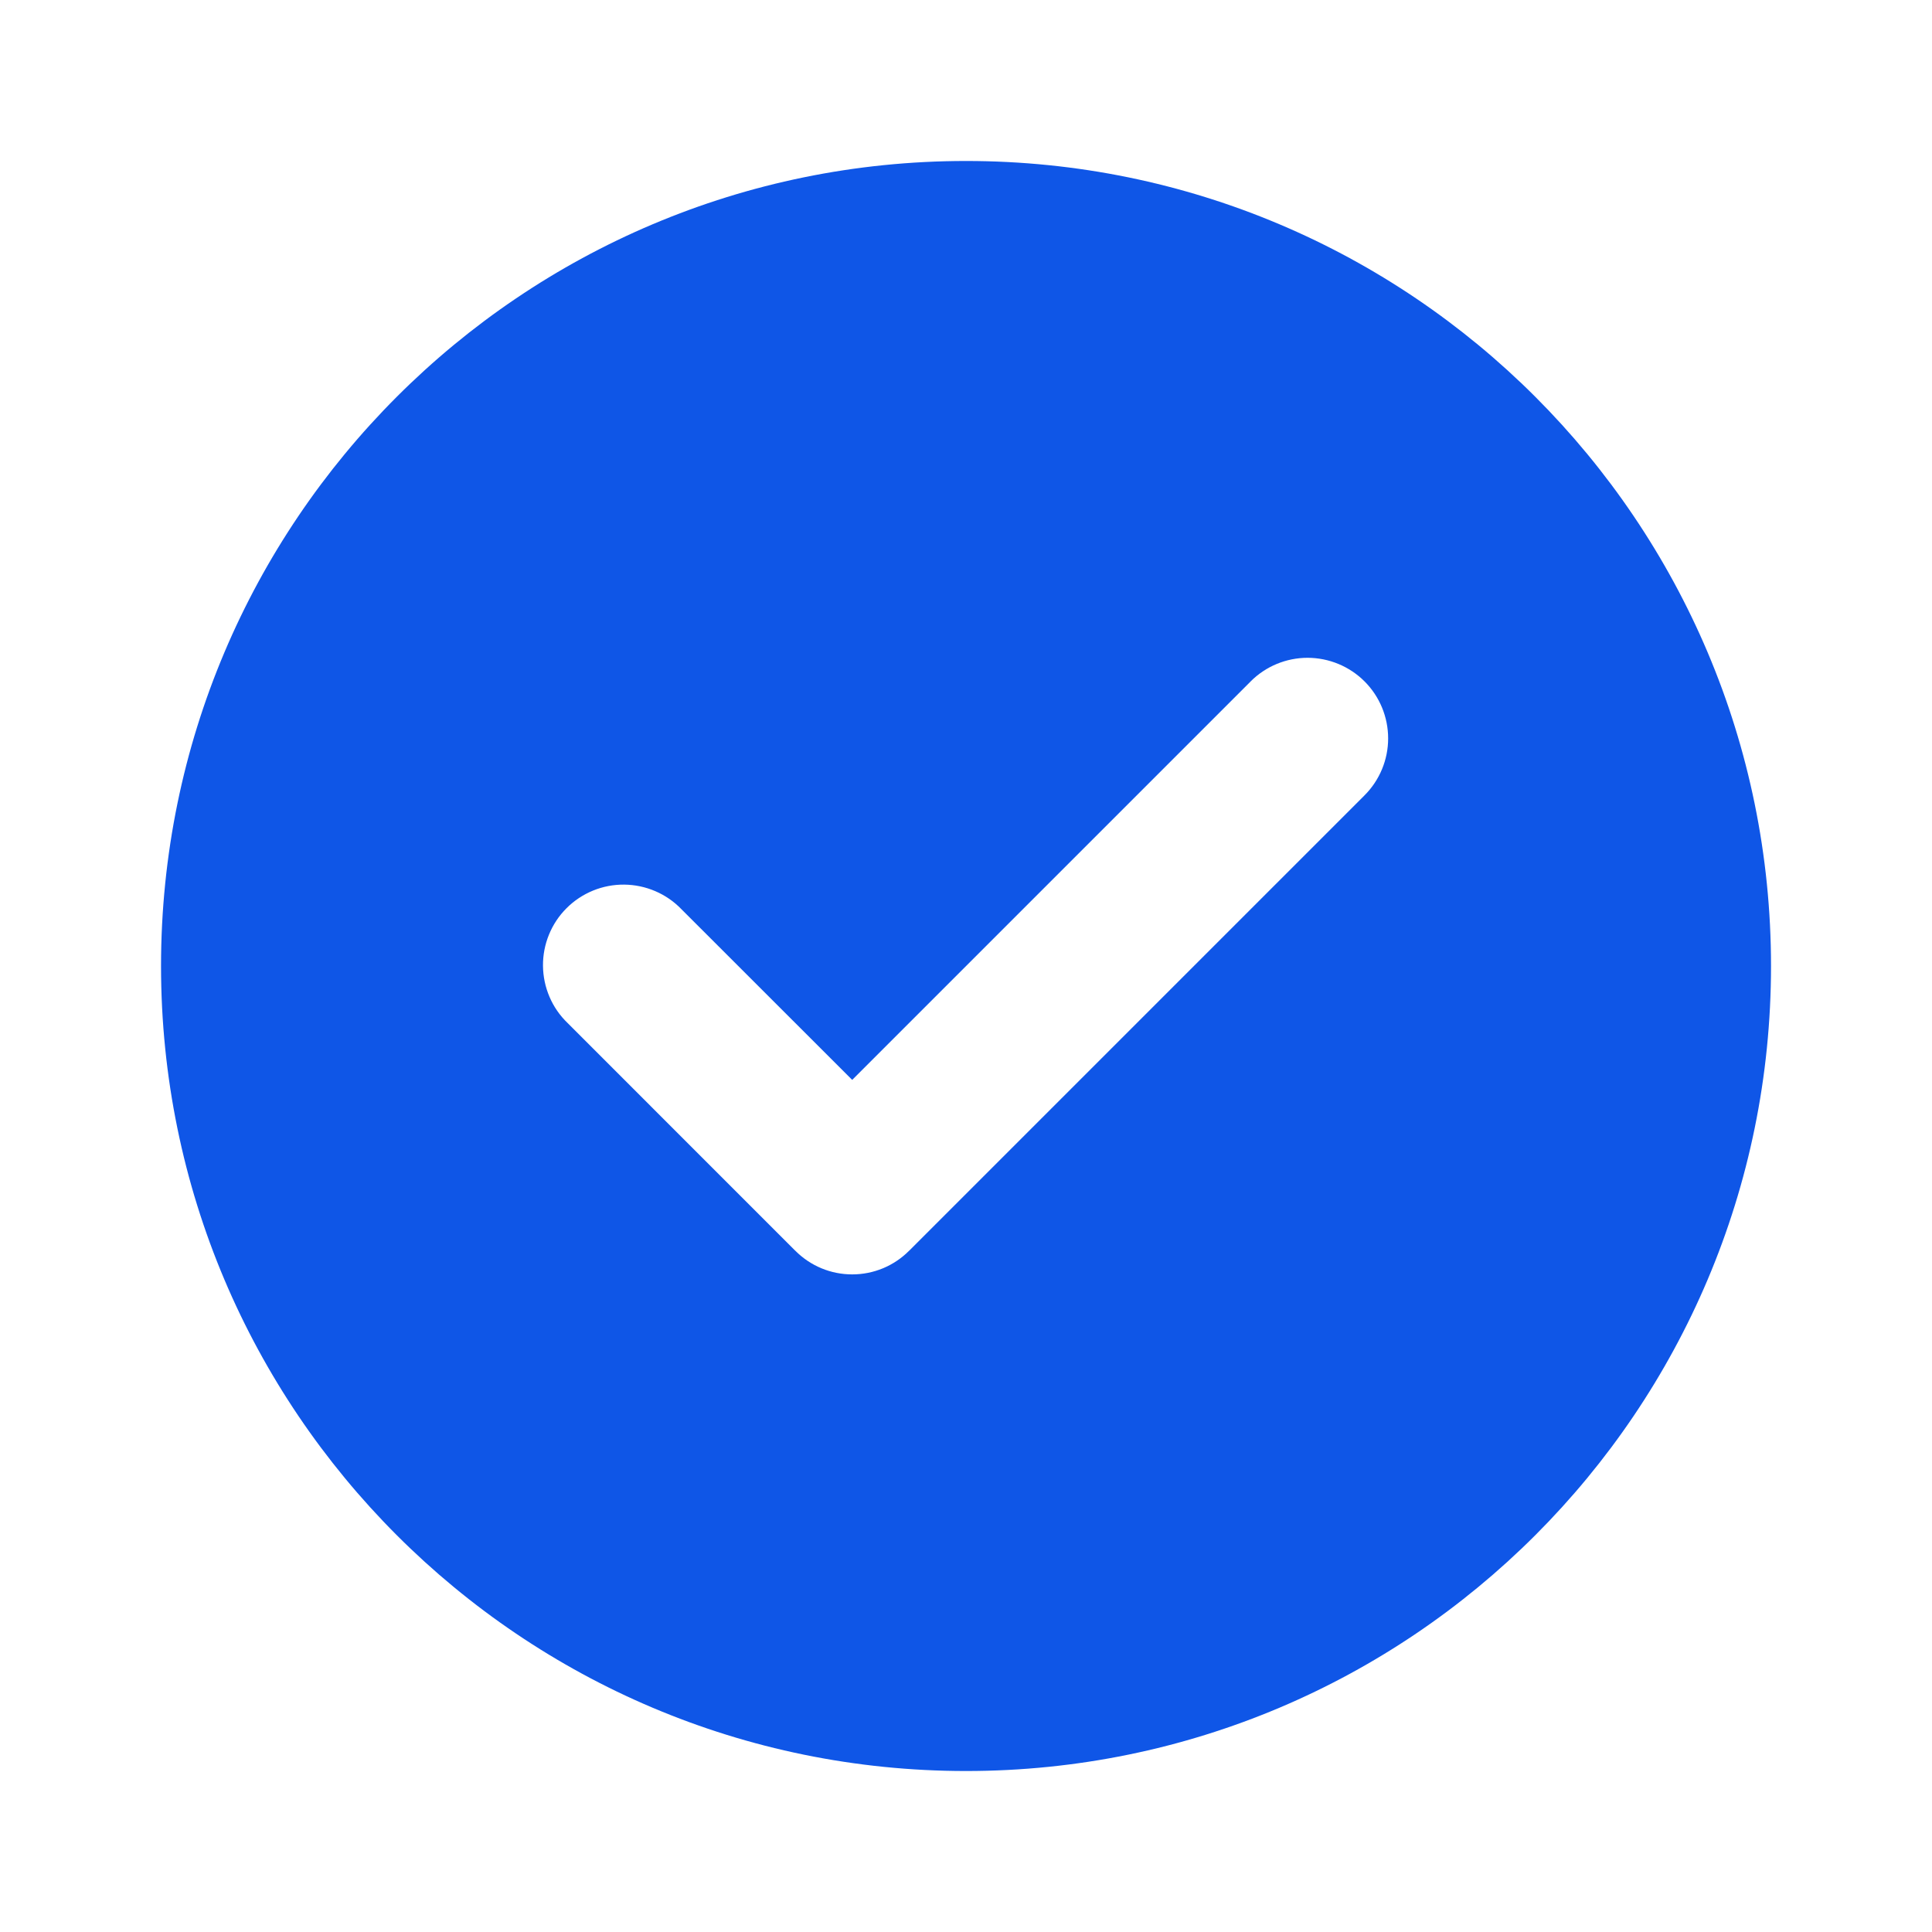 <svg width="40" height="40" viewBox="0 0 40 40" fill="none" xmlns="http://www.w3.org/2000/svg">
<path fill-rule="evenodd" clip-rule="evenodd" d="M20.001 36.667C29.206 36.667 36.667 29.205 36.667 20C36.667 10.795 29.206 3.333 20.001 3.333C10.796 3.333 3.334 10.795 3.334 20C3.334 29.205 10.796 36.667 20.001 36.667ZM25.894 14.107C26.207 13.794 26.631 13.619 27.073 13.619C27.516 13.62 27.94 13.796 28.252 14.108C28.565 14.421 28.74 14.846 28.74 15.288C28.74 15.73 28.564 16.154 28.251 16.467L18.829 25.889L18.822 25.895C18.668 26.05 18.484 26.174 18.282 26.258C18.08 26.342 17.863 26.385 17.644 26.385C17.425 26.385 17.208 26.342 17.006 26.258C16.804 26.174 16.62 26.05 16.466 25.895L16.459 25.889L11.751 21.18C11.591 21.026 11.464 20.843 11.377 20.639C11.29 20.436 11.244 20.217 11.242 19.996C11.24 19.774 11.282 19.555 11.366 19.35C11.45 19.145 11.573 18.959 11.73 18.803C11.886 18.646 12.073 18.523 12.277 18.439C12.482 18.355 12.702 18.313 12.923 18.315C13.144 18.317 13.363 18.363 13.566 18.45C13.77 18.537 13.954 18.664 14.107 18.823L17.644 22.358L25.894 14.108V14.107Z" fill="#0F56E7"/>
</svg>
